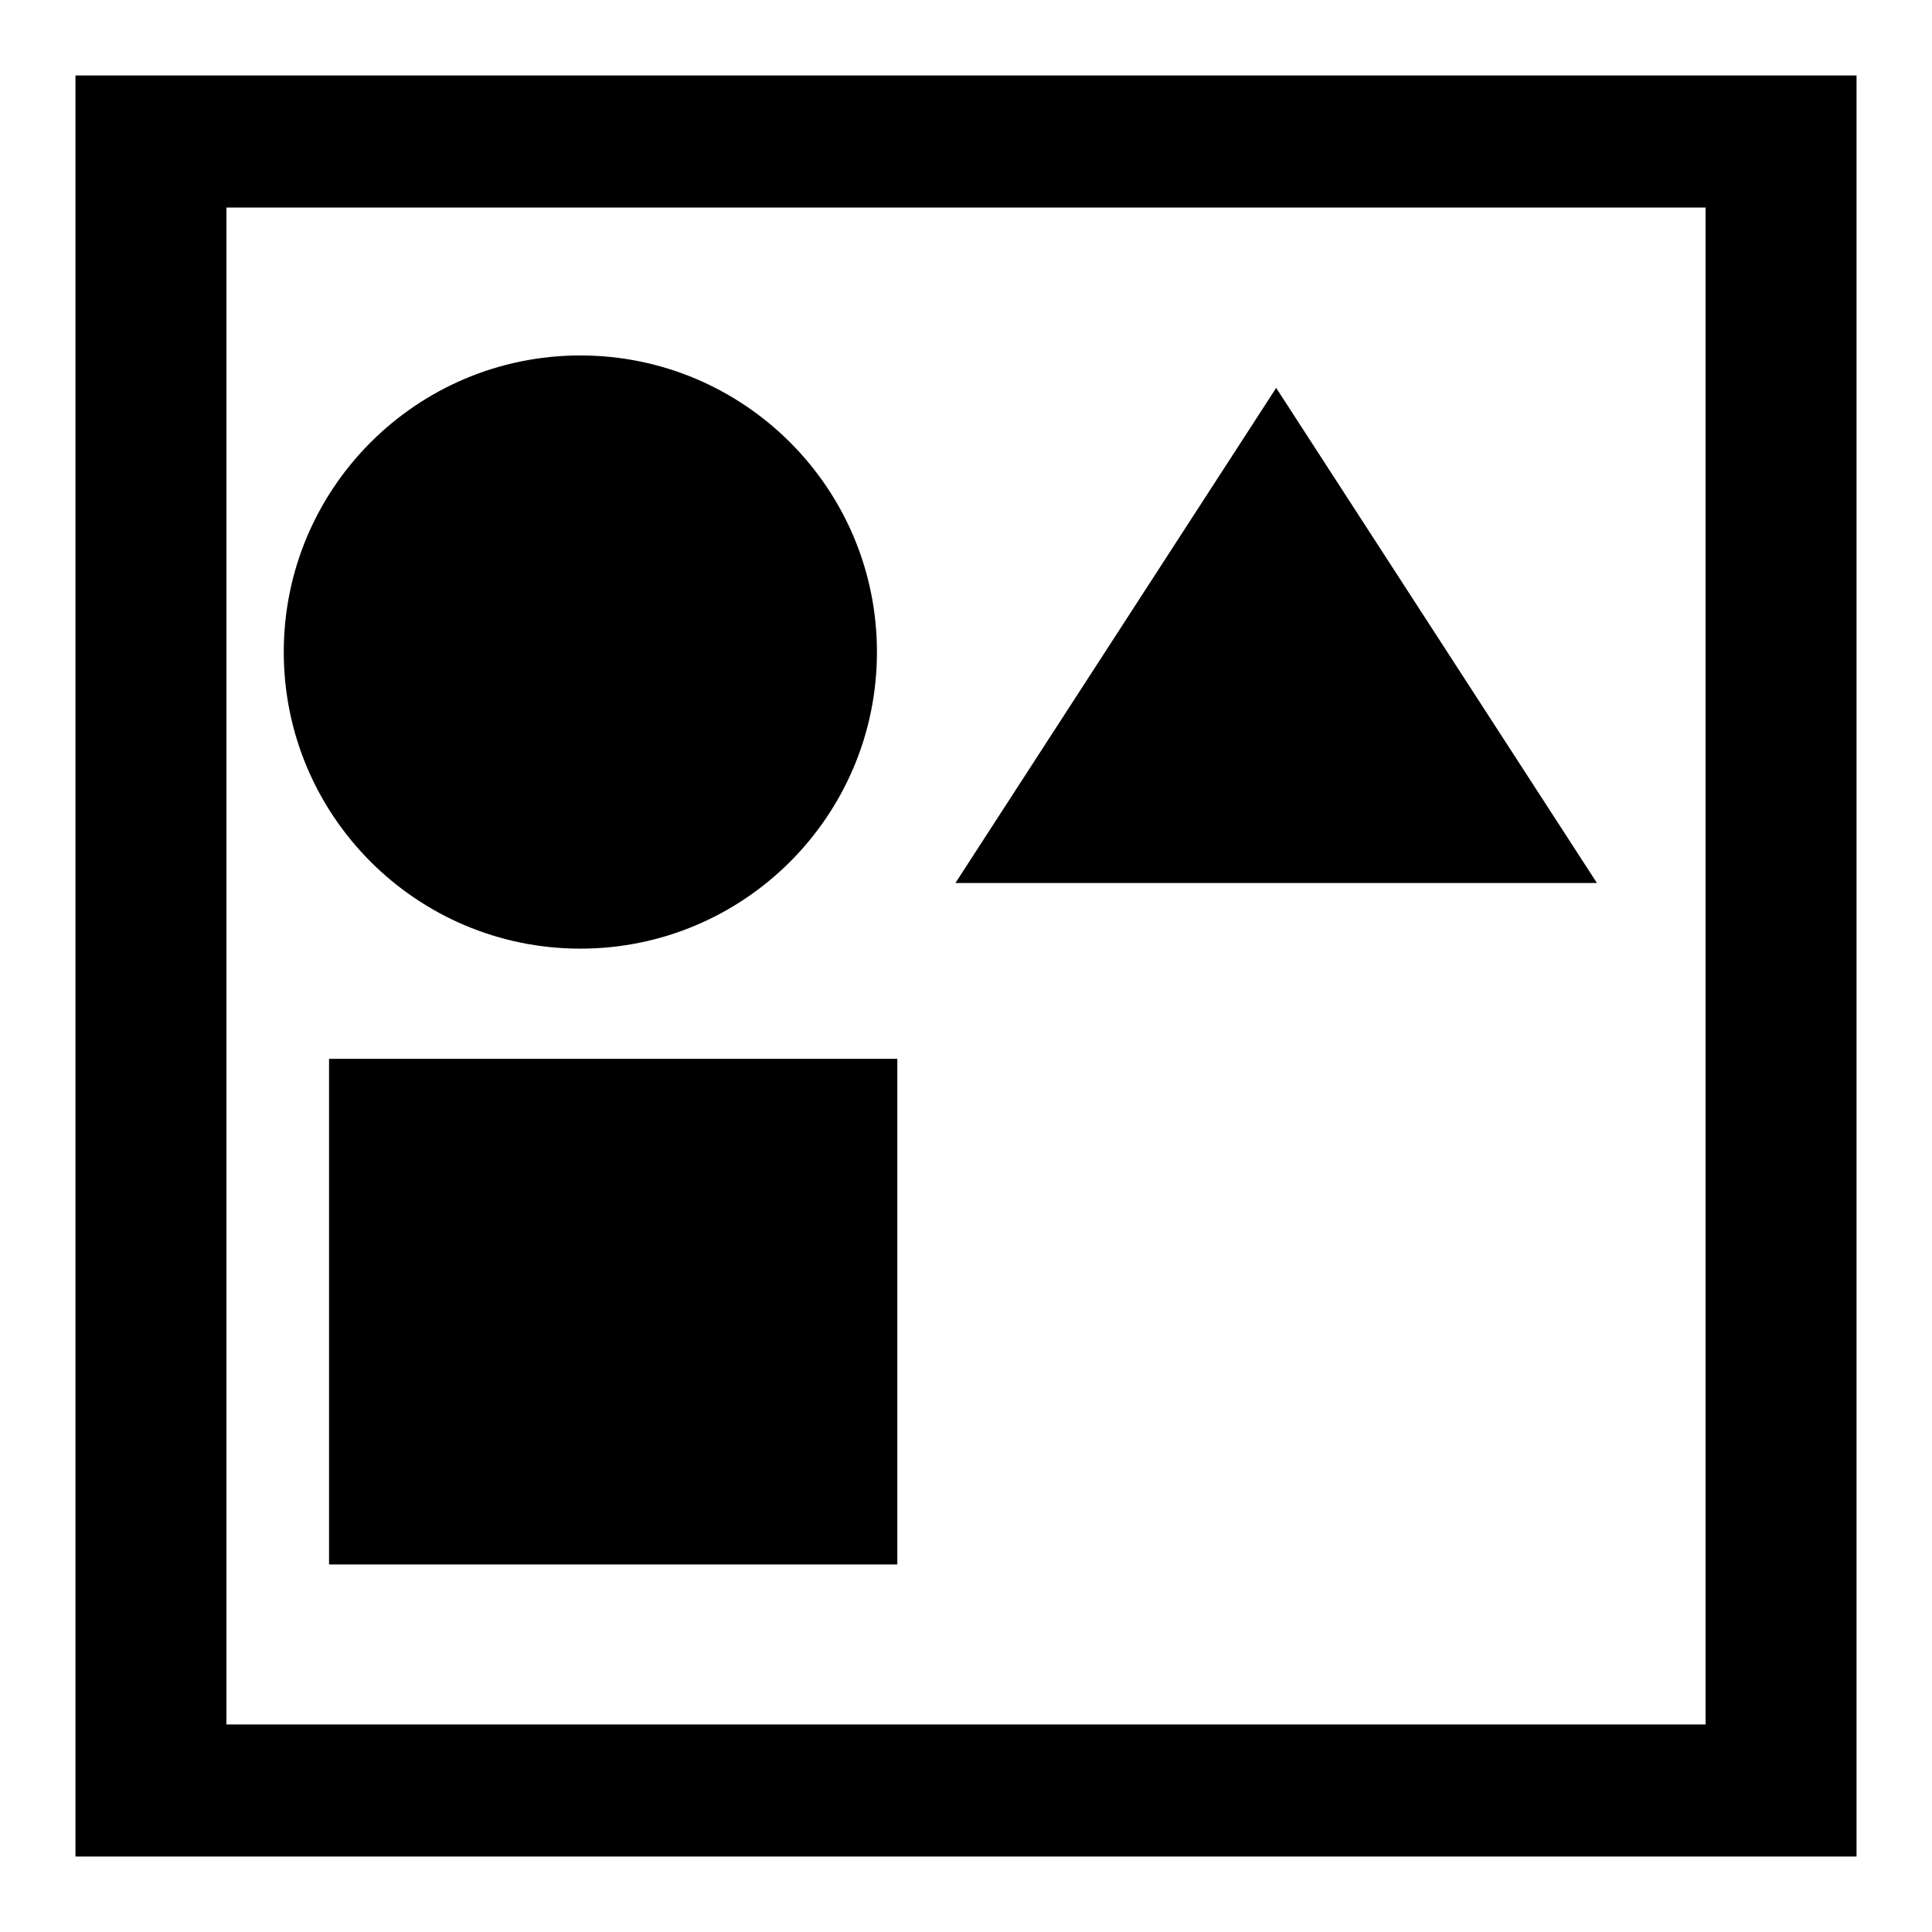 <?xml version="1.0" encoding="utf-8"?>
<!-- Svg Vector Icons : http://www.onlinewebfonts.com/icon -->
<!DOCTYPE svg PUBLIC "-//W3C//DTD SVG 1.1//EN" "http://www.w3.org/Graphics/SVG/1.1/DTD/svg11.dtd">
<svg version="1.1" xmlns="http://www.w3.org/2000/svg" xmlns:xlink="http://www.w3.org/1999/xlink" x="0px" y="0px" viewBox="0 0 256 256" enable-background="new 0 0 256 256" xml:space="preserve">
<g><g><path fill="#000000" d="M10,10v236h236V10H10z M226,228.5H30V27.5h196L226,228.5L226,228.5z"/><path fill="#000000" d="M37.6,86.4c0,21.7,17.6,39.3,39.3,39.3s39.3-17.6,39.3-39.3c0-21.7-17.6-39.3-39.3-39.3C55.2,47.1,37.6,64.7,37.6,86.4L37.6,86.4z"/><path fill="#000000" d="M126.6,117l42.5-65.6l42.5,65.6H126.6z"/><path fill="#000000" d="M43.6,140.3h75.3v67H43.6V140.3z"/></g></g>
</svg>